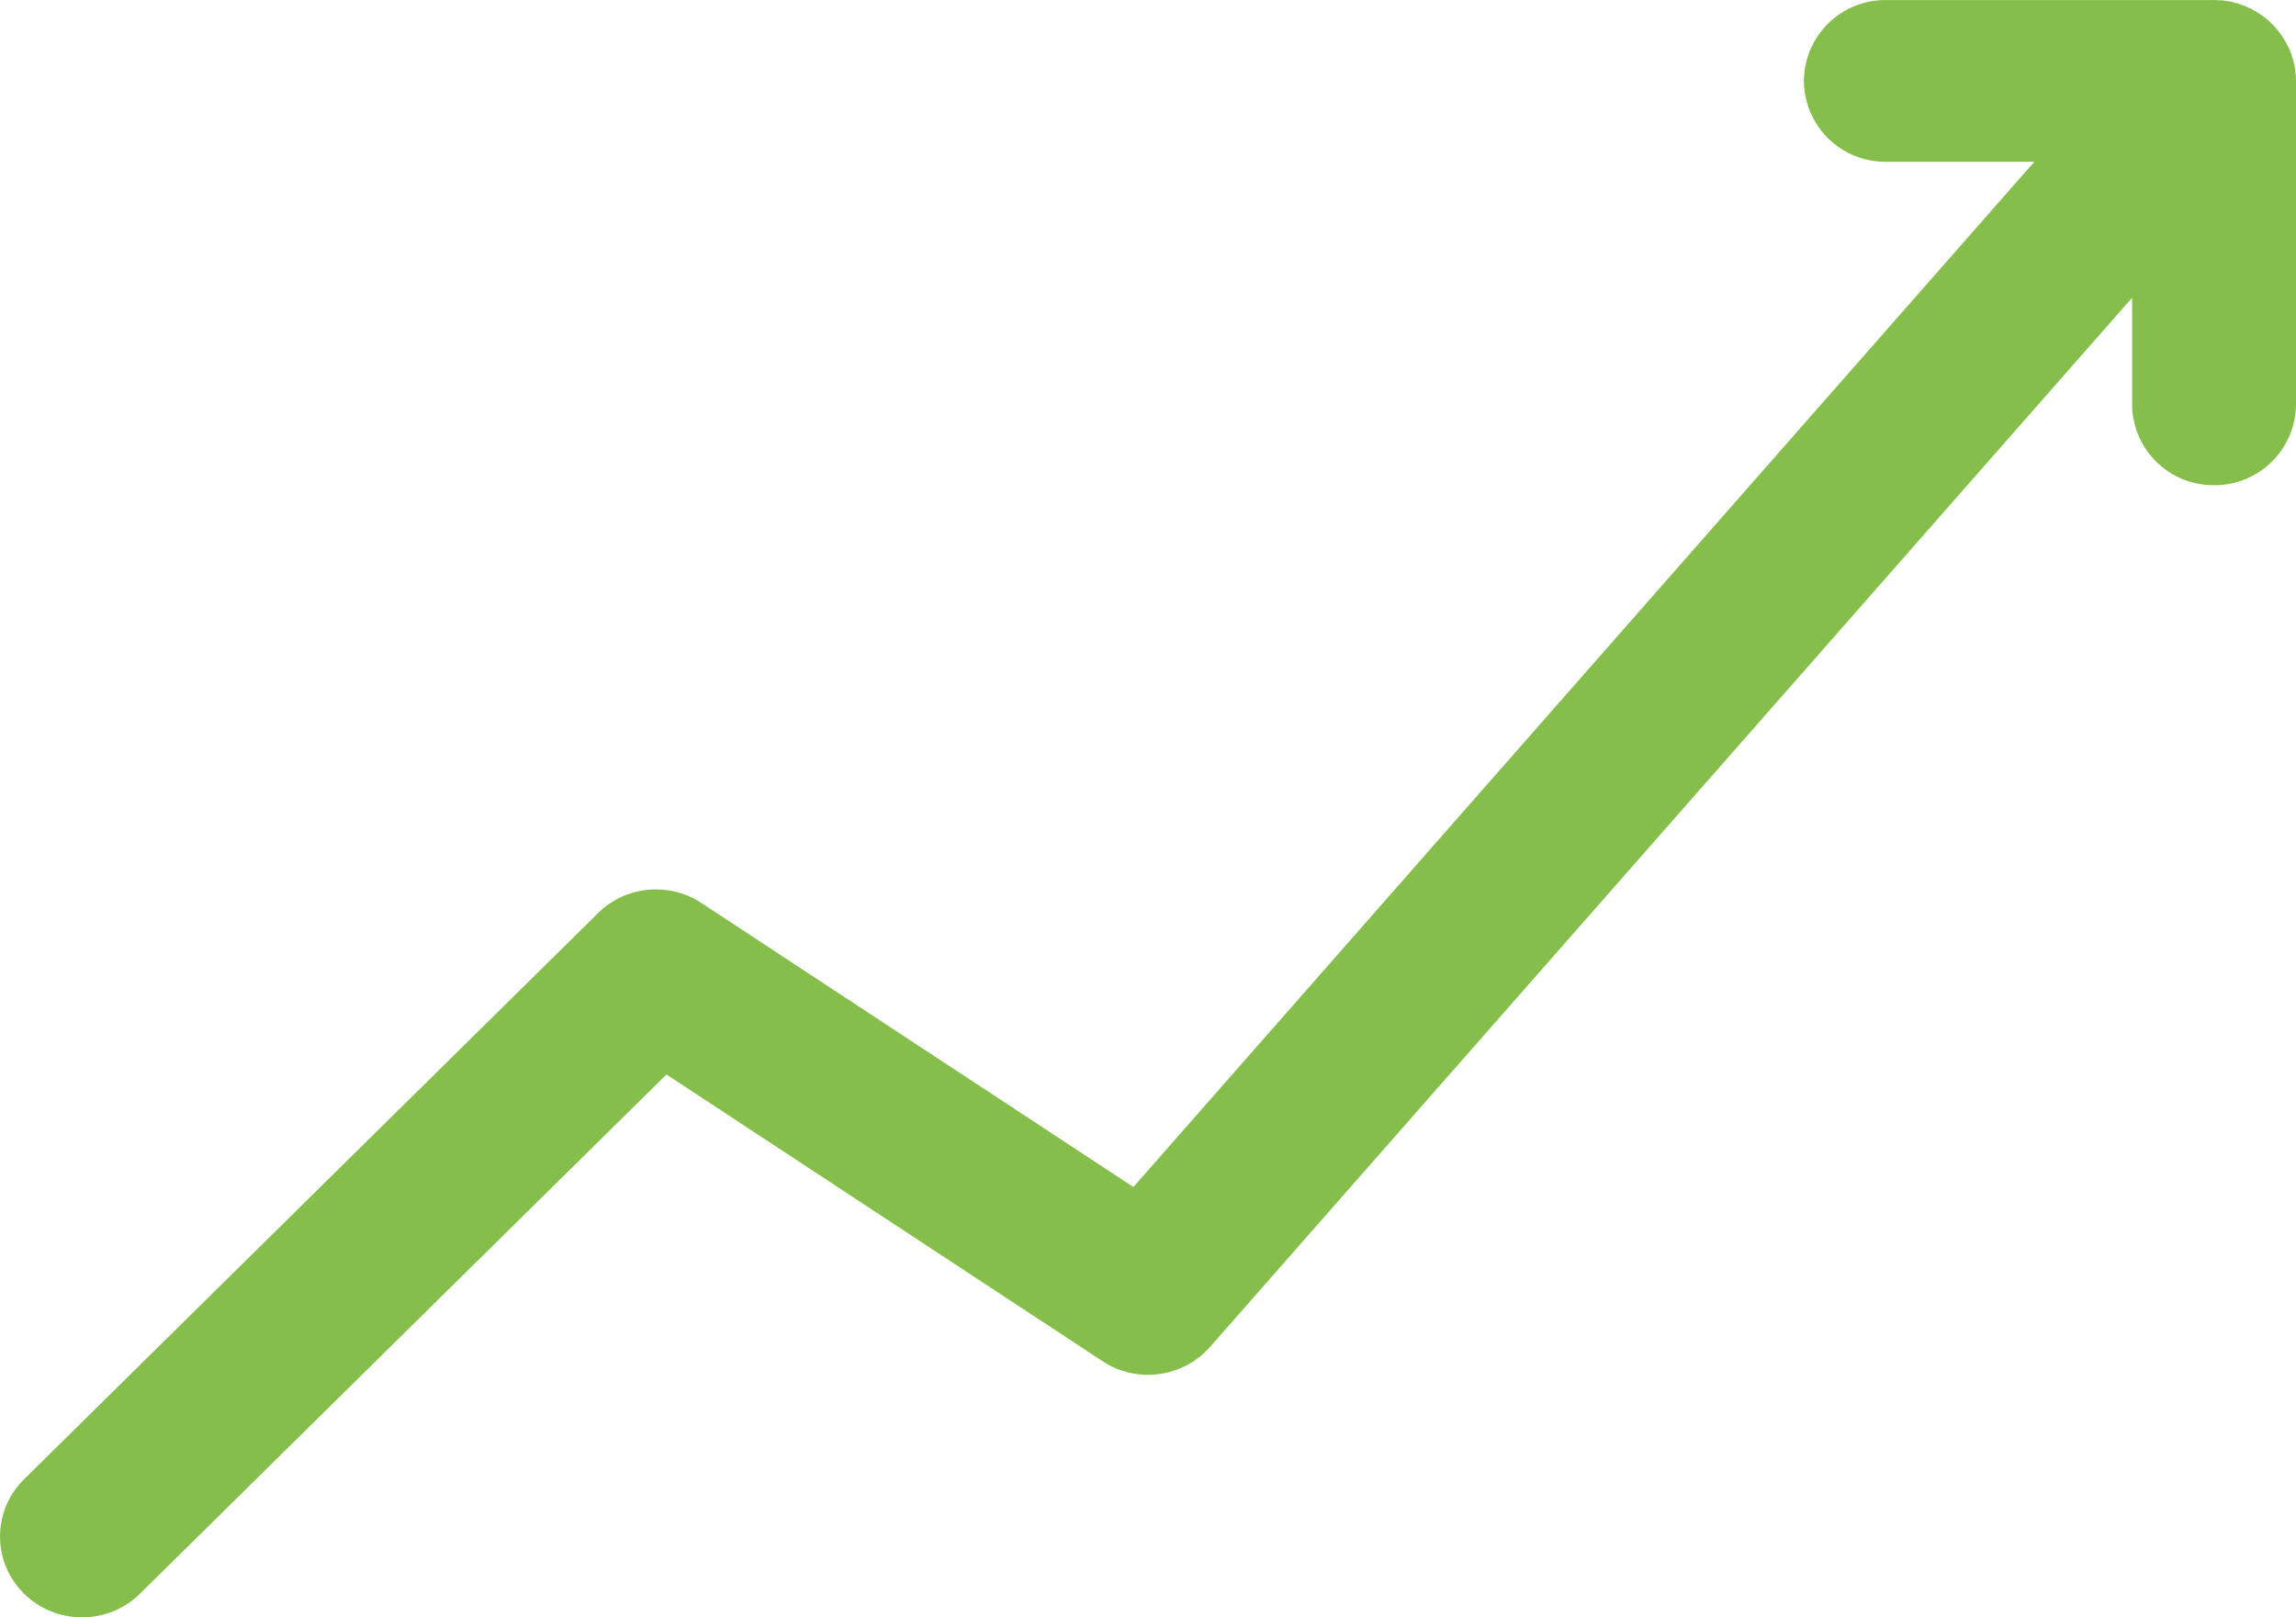 <svg xmlns="http://www.w3.org/2000/svg" width="44" height="31" fill="none" xmlns:v="https://vecta.io/nano"><g clip-path="url(#A)"><path d="M43.998 1.501c0-.029 0-.055-.005-.084s-.007-.051-.009-.075a.8.8 0 0 0-.011-.073.99.99 0 0 0-.018-.08c-.005-.022-.011-.044-.018-.066s-.016-.051-.025-.078-.016-.044-.025-.066a.67.67 0 0 0-.032-.071l-.034-.069-.036-.064-.043-.069-.04-.058-.049-.064-.049-.058-.052-.055-.063-.06c-.013-.011-.022-.024-.036-.033-.036-.031-.061-.049-.085-.066l-.052-.038-.074-.047-.058-.035c-.022-.013-.047-.024-.072-.035l-.067-.031c-.022-.011-.047-.018-.072-.027l-.072-.027-.072-.02-.076-.02-.07-.011L42.6.009l-.065-.004c-.029 0-.061-.004-.09-.004h-6.304a1.56 1.56 0 0 0-1.571 1.55 1.56 1.56 0 0 0 1.571 1.55h2.844L21.72 22.752l-8.277-5.443c-.624-.41-1.453-.33-1.982.193l-11 10.852c-.613.605-.613 1.588 0 2.192.308.303.709.454 1.111.454s.804-.151 1.111-.454l10.089-9.951 8.358 5.496c.658.434 1.54.314 2.059-.274l17.67-20.11V7.75a1.56 1.56 0 0 0 1.571 1.55A1.56 1.56 0 0 0 44 7.75v-6.2l-.002-.049z" fill="#85be4a"/></g><defs><clipPath id="A"><path fill="#fff" d="M0 0h44v31H0z"/></clipPath></defs></svg>